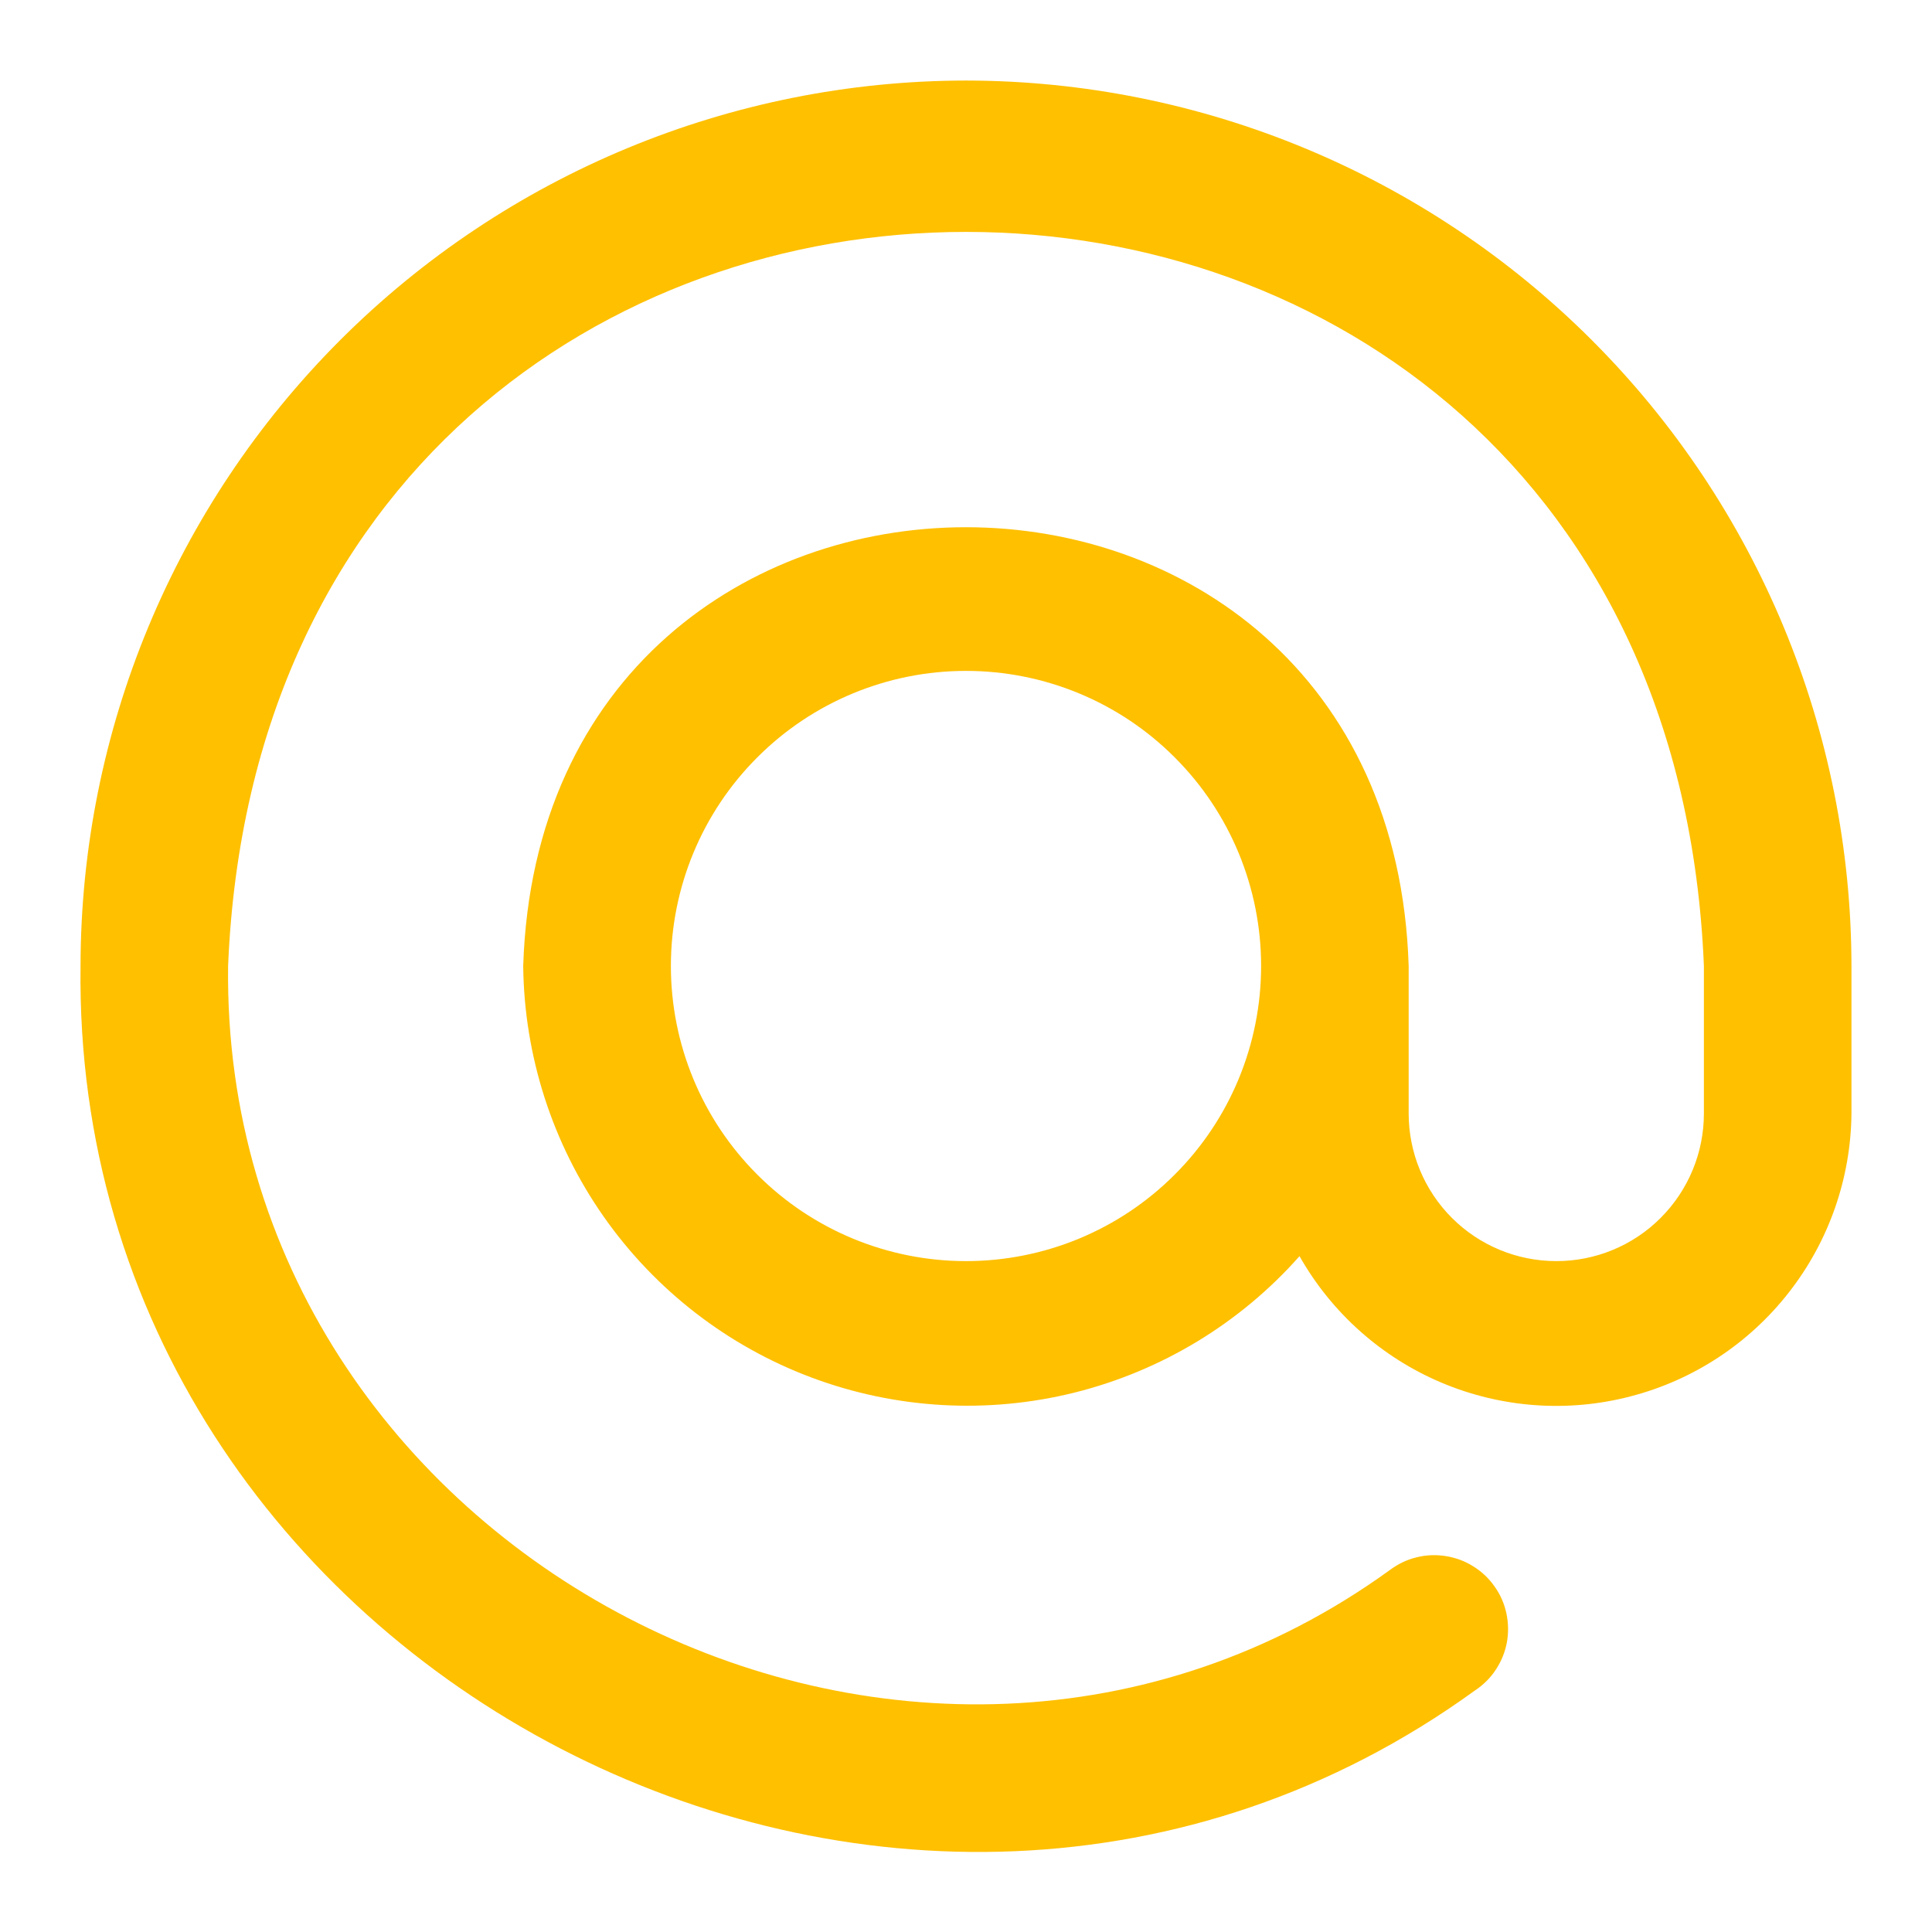 <svg width="16" height="16" viewBox="0 0 16 16" fill="none" xmlns="http://www.w3.org/2000/svg">
<g clip-path="url(#clip0_232_4551)">
<path d="M8 0.667C6.056 0.669 4.192 1.442 2.817 2.817C1.442 4.192 0.669 6.056 0.667 8C0.59 13.85 7.486 17.428 12.216 13.999C12.284 13.954 12.343 13.896 12.388 13.827C12.433 13.759 12.464 13.683 12.479 13.603C12.494 13.522 12.492 13.44 12.475 13.36C12.458 13.28 12.425 13.205 12.377 13.138C12.33 13.071 12.271 13.015 12.201 12.972C12.132 12.928 12.055 12.9 11.974 12.887C11.893 12.874 11.811 12.877 11.732 12.897C11.652 12.916 11.578 12.952 11.512 13.001C7.572 15.856 1.828 12.875 1.889 8C2.225 -0.107 13.777 -0.105 14.111 8V9.222C14.111 9.546 13.982 9.857 13.753 10.086C13.524 10.316 13.213 10.444 12.889 10.444C12.565 10.444 12.254 10.316 12.024 10.086C11.795 9.857 11.666 9.546 11.666 9.222V8C11.512 3.155 4.487 3.155 4.333 8C4.341 8.743 4.573 9.467 4.999 10.075C5.426 10.684 6.027 11.149 6.723 11.409C7.419 11.669 8.177 11.712 8.898 11.533C9.619 11.353 10.269 10.96 10.762 10.403C11.027 10.871 11.439 11.239 11.934 11.449C12.429 11.659 12.98 11.7 13.5 11.565C14.021 11.431 14.483 11.128 14.814 10.704C15.145 10.281 15.328 9.76 15.333 9.222V8C15.331 6.056 14.558 4.192 13.183 2.817C11.808 1.442 9.944 0.669 8 0.667ZM8 10.444C7.352 10.444 6.73 10.187 6.272 9.728C5.813 9.27 5.556 8.648 5.556 8C5.556 7.352 5.813 6.73 6.272 6.272C6.73 5.813 7.352 5.556 8 5.556C8.648 5.556 9.27 5.813 9.728 6.272C10.187 6.73 10.444 7.352 10.444 8C10.444 8.648 10.187 9.27 9.728 9.728C9.27 10.187 8.648 10.444 8 10.444Z" fill="#FFC000"/>
</g>
<defs>
<clipPath id="clip0_232_4551">
<rect width="16" height="16" fill="white"/>
</clipPath>
</defs>
</svg>
